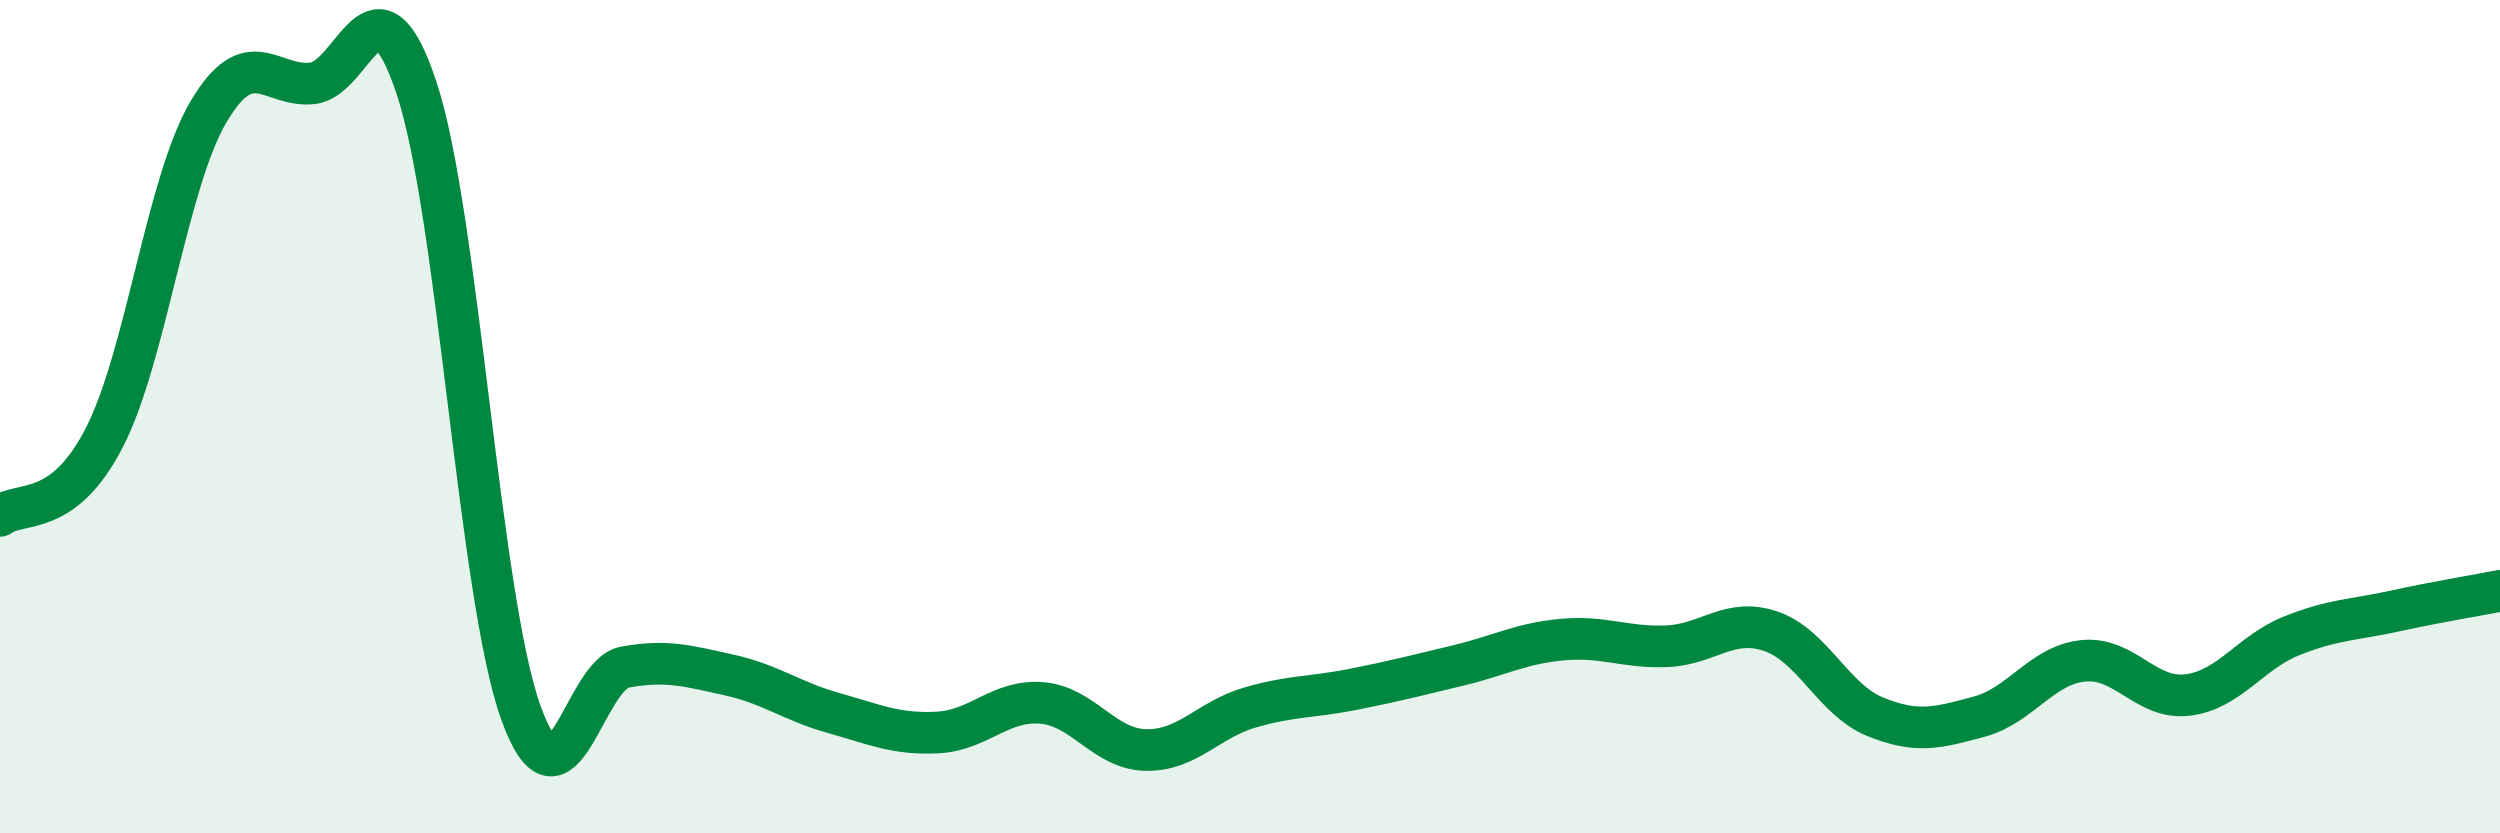 
    <svg width="60" height="20" viewBox="0 0 60 20" xmlns="http://www.w3.org/2000/svg">
      <path
        d="M 0,12.38 C 0.5,12.01 1.5,12.45 2.5,10.51 C 3.5,8.57 4,4.39 5,2.69 C 6,0.99 6.5,2.11 7.5,2 C 8.5,1.89 9,-0.9 10,2.12 C 11,5.14 11.5,14.32 12.5,17.1 C 13.5,19.88 14,16.19 15,16.01 C 16,15.83 16.5,15.98 17.5,16.2 C 18.5,16.42 19,16.83 20,17.11 C 21,17.39 21.5,17.63 22.5,17.58 C 23.5,17.53 24,16.79 25,16.87 C 26,16.95 26.5,17.98 27.5,18 C 28.5,18.02 29,17.27 30,16.98 C 31,16.69 31.5,16.74 32.5,16.54 C 33.5,16.34 34,16.21 35,15.97 C 36,15.73 36.5,15.44 37.5,15.35 C 38.5,15.26 39,15.55 40,15.51 C 41,15.47 41.5,14.81 42.5,15.15 C 43.5,15.49 44,16.79 45,17.2 C 46,17.61 46.5,17.47 47.5,17.2 C 48.5,16.93 49,15.96 50,15.86 C 51,15.76 51.5,16.8 52.5,16.68 C 53.5,16.56 54,15.66 55,15.26 C 56,14.86 56.5,14.88 57.5,14.66 C 58.5,14.44 59.5,14.28 60,14.18L60 20L0 20Z"
        fill="#008740"
        opacity="0.1"
        stroke-linecap="round"
        stroke-linejoin="round"
      />
      <path
        d="M 0,12.38 C 0.5,12.01 1.5,12.45 2.5,10.51 C 3.5,8.57 4,4.39 5,2.69 C 6,0.99 6.5,2.11 7.5,2 C 8.5,1.89 9,-0.9 10,2.12 C 11,5.14 11.5,14.32 12.5,17.1 C 13.5,19.88 14,16.19 15,16.01 C 16,15.83 16.5,15.98 17.5,16.2 C 18.5,16.42 19,16.83 20,17.11 C 21,17.39 21.5,17.63 22.5,17.58 C 23.5,17.53 24,16.79 25,16.87 C 26,16.95 26.5,17.98 27.5,18 C 28.5,18.02 29,17.27 30,16.98 C 31,16.69 31.5,16.74 32.5,16.54 C 33.5,16.34 34,16.21 35,15.97 C 36,15.73 36.5,15.44 37.5,15.35 C 38.5,15.26 39,15.55 40,15.51 C 41,15.47 41.5,14.81 42.5,15.15 C 43.5,15.49 44,16.79 45,17.2 C 46,17.61 46.5,17.47 47.5,17.2 C 48.5,16.93 49,15.96 50,15.86 C 51,15.76 51.5,16.8 52.5,16.68 C 53.5,16.56 54,15.66 55,15.26 C 56,14.86 56.5,14.88 57.5,14.66 C 58.5,14.44 59.5,14.28 60,14.18"
        stroke="#008740"
        stroke-width="1"
        fill="none"
        stroke-linecap="round"
        stroke-linejoin="round"
      />
    </svg>
  